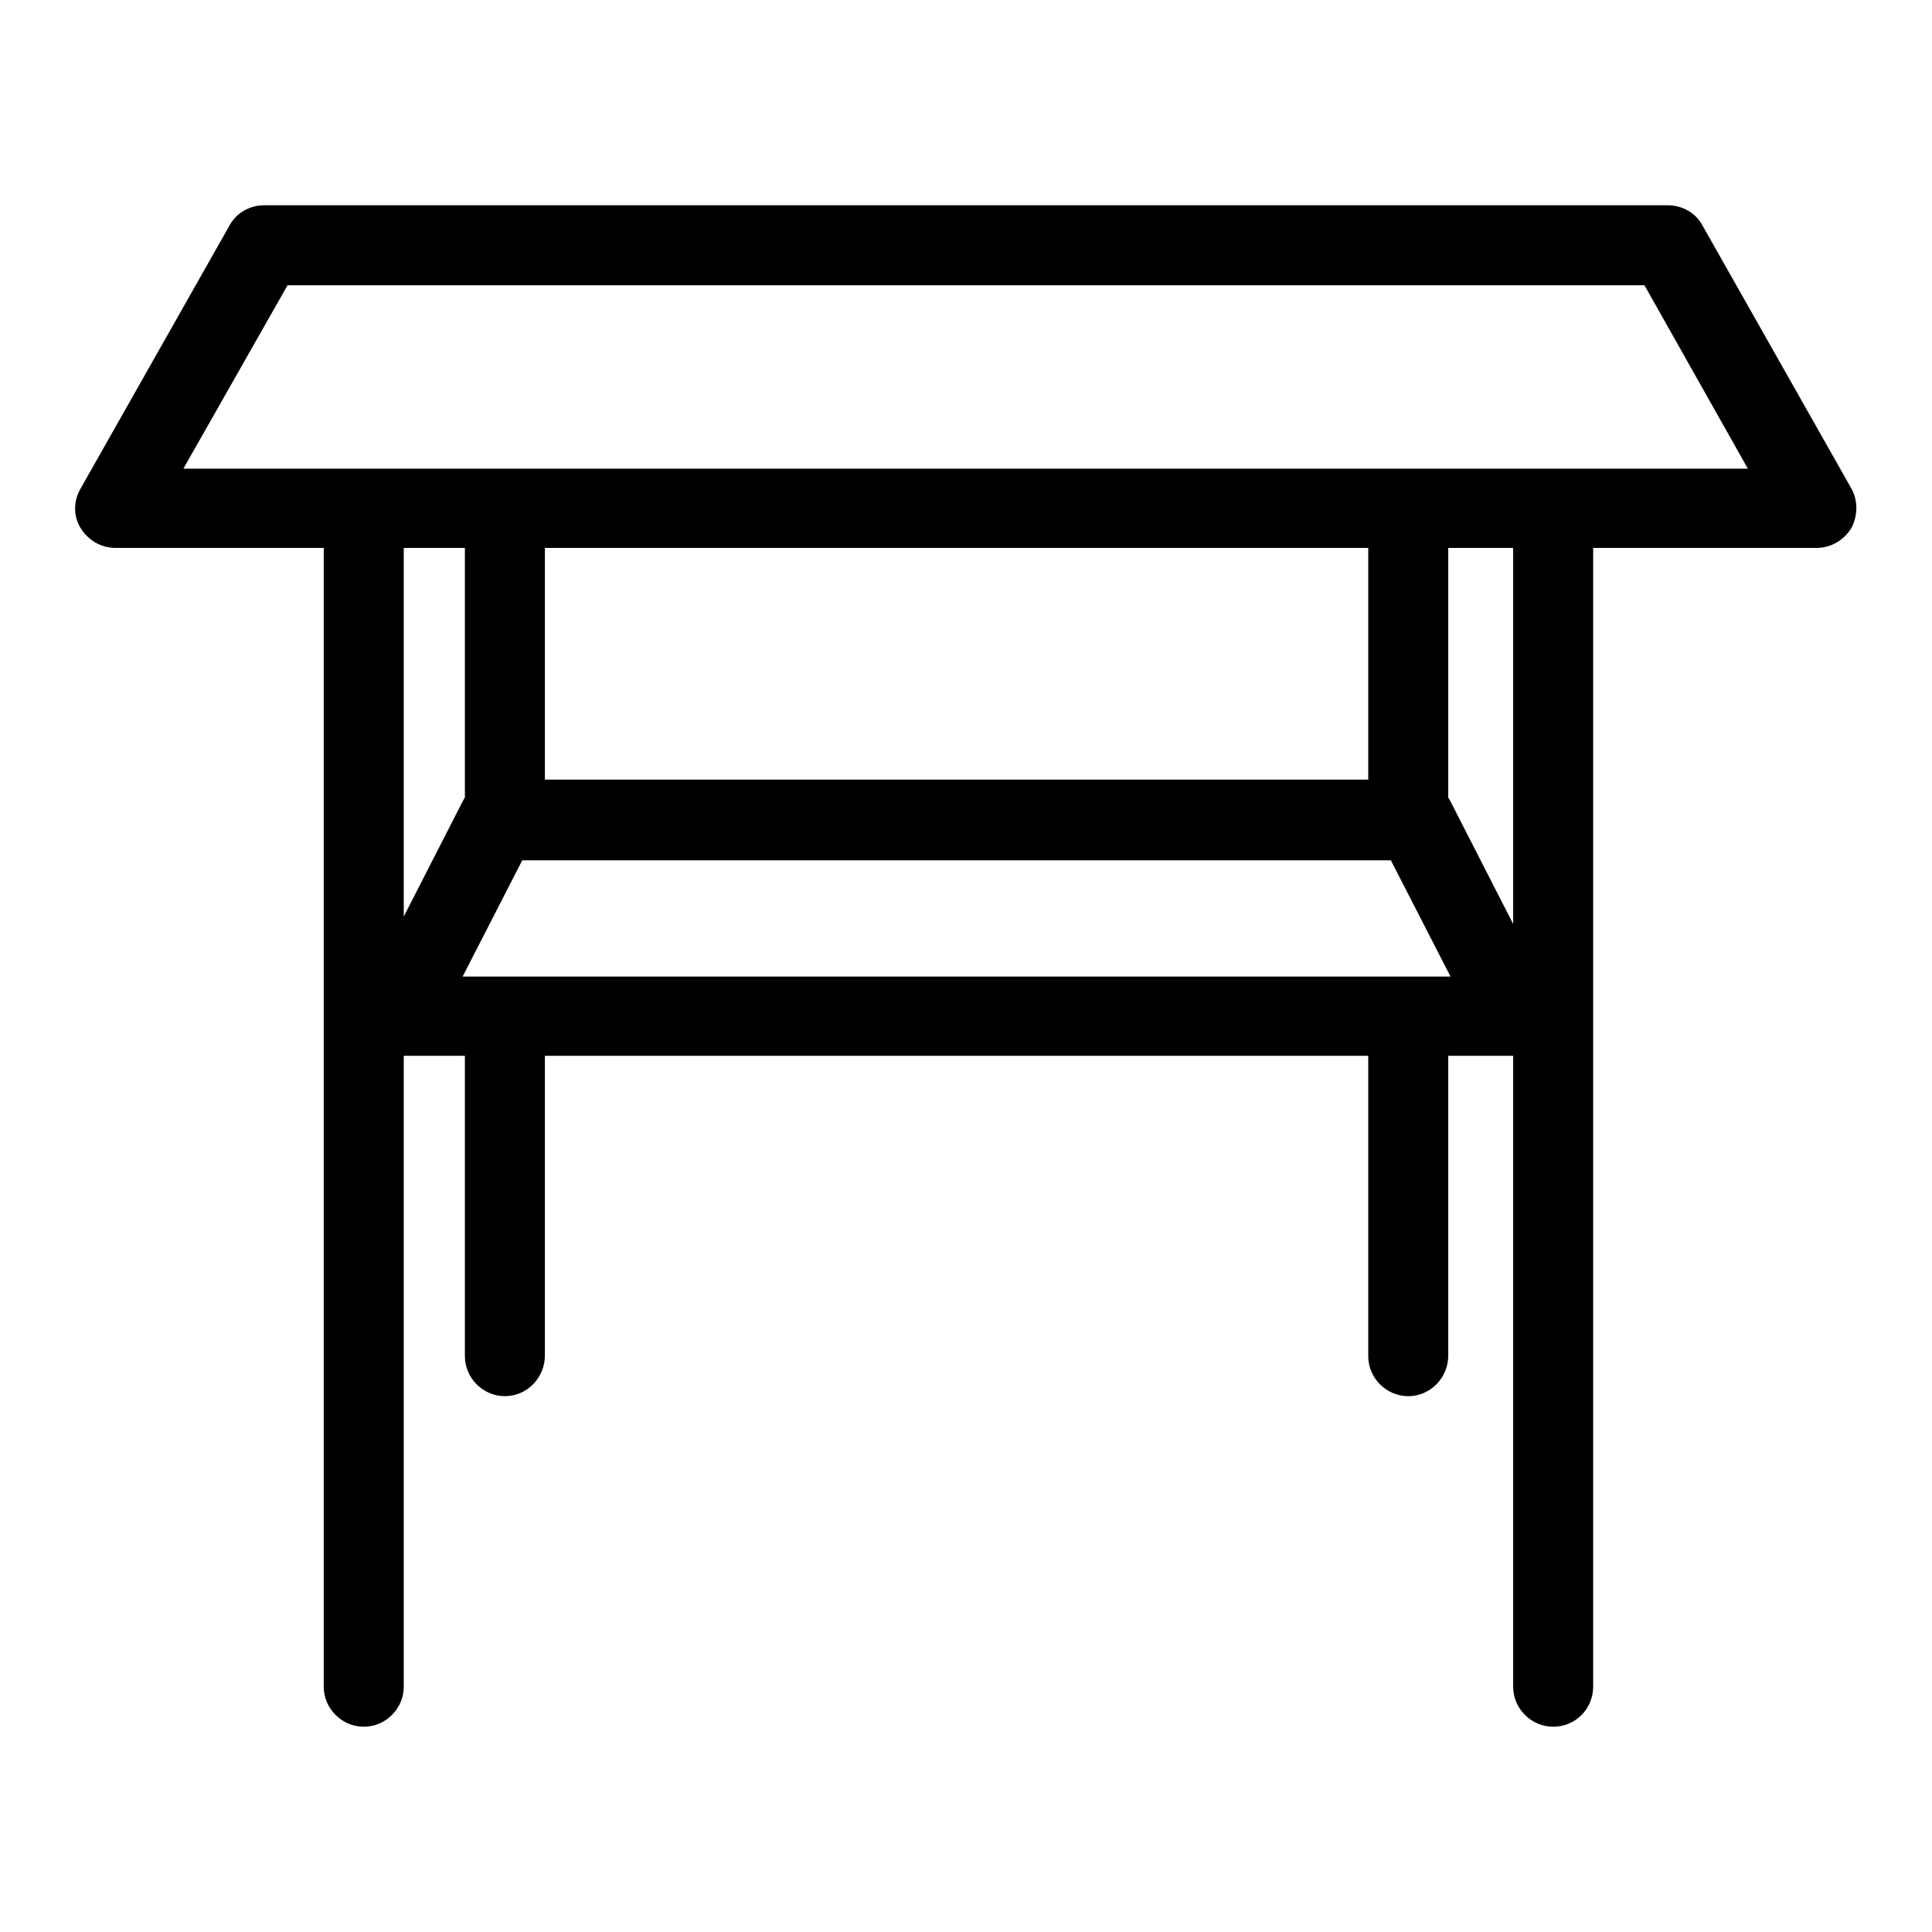 <?xml version="1.0" encoding="utf-8"?>
<!-- Svg Vector Icons : http://www.onlinewebfonts.com/icon -->
<!DOCTYPE svg PUBLIC "-//W3C//DTD SVG 1.1//EN" "http://www.w3.org/Graphics/SVG/1.1/DTD/svg11.dtd">
<svg version="1.1" xmlns="http://www.w3.org/2000/svg" xmlns:xlink="http://www.w3.org/1999/xlink" x="0px" y="0px" viewBox="0 0 256 256" enable-background="new 0 0 256 256" xml:space="preserve">
<g> <path fill="#000000" d="M240.7,72.6H15.3c-1.9,0-3.6-1-4.6-2.6c-1-1.6-1-3.6,0-5.3l19.7-34.8c0.9-1.7,2.7-2.7,4.6-2.7h186 c1.9,0,3.7,1,4.6,2.7l19.7,34.8c0.9,1.6,0.9,3.6,0,5.3C244.3,71.6,242.6,72.6,240.7,72.6z M24.3,62.1h207.3l-13.7-24.3H38.1 L24.3,62.1L24.3,62.1z M200.8,139.9H52.7c-1.8,0-3.5-1-4.5-2.5c-1-1.6-1-3.5-0.2-5.2l13.3-26c0.9-1.8,2.7-2.9,4.7-2.9h121.5 c2,0,3.8,1.1,4.7,2.9l13.3,26c0.8,1.6,0.8,3.6-0.2,5.2C204.4,139,202.6,139.9,200.8,139.9z M61.3,129.4h130.9l-7.9-15.4H69.2 L61.3,129.4z M186.6,111.3c-2.9,0-5.3-2.4-5.3-5.3V68.1c0-2.9,2.4-5.3,5.3-5.3c2.9,0,5.3,2.4,5.3,5.3V106 C191.9,109,189.5,111.3,186.6,111.3z M186.6,185c-2.9,0-5.3-2.4-5.3-5.3v-41.9c0-2.9,2.4-5.3,5.3-5.3c2.9,0,5.3,2.4,5.3,5.3v41.8 C191.9,182.6,189.5,185,186.6,185z M66.9,111.3c-2.9,0-5.3-2.4-5.3-5.3V68.1c0-2.9,2.4-5.3,5.3-5.3s5.3,2.4,5.3,5.3V106 C72.2,109,69.8,111.3,66.9,111.3z M66.9,185c-2.9,0-5.3-2.4-5.3-5.3v-41.9c0-2.9,2.4-5.3,5.3-5.3s5.3,2.4,5.3,5.3v41.8 C72.2,182.6,69.8,185,66.9,185z M205.8,228.8c-2.9,0-5.3-2.4-5.3-5.3V68.4c0-2.9,2.4-5.3,5.3-5.3c2.9,0,5.3,2.4,5.3,5.3v155.1 C211.1,226.4,208.8,228.8,205.8,228.8z M48.2,228.8c-2.9,0-5.3-2.4-5.3-5.3V68.4c0-2.9,2.4-5.3,5.3-5.3s5.3,2.4,5.3,5.3v155.1 C53.5,226.4,51.1,228.8,48.2,228.8z"/></g>
</svg>